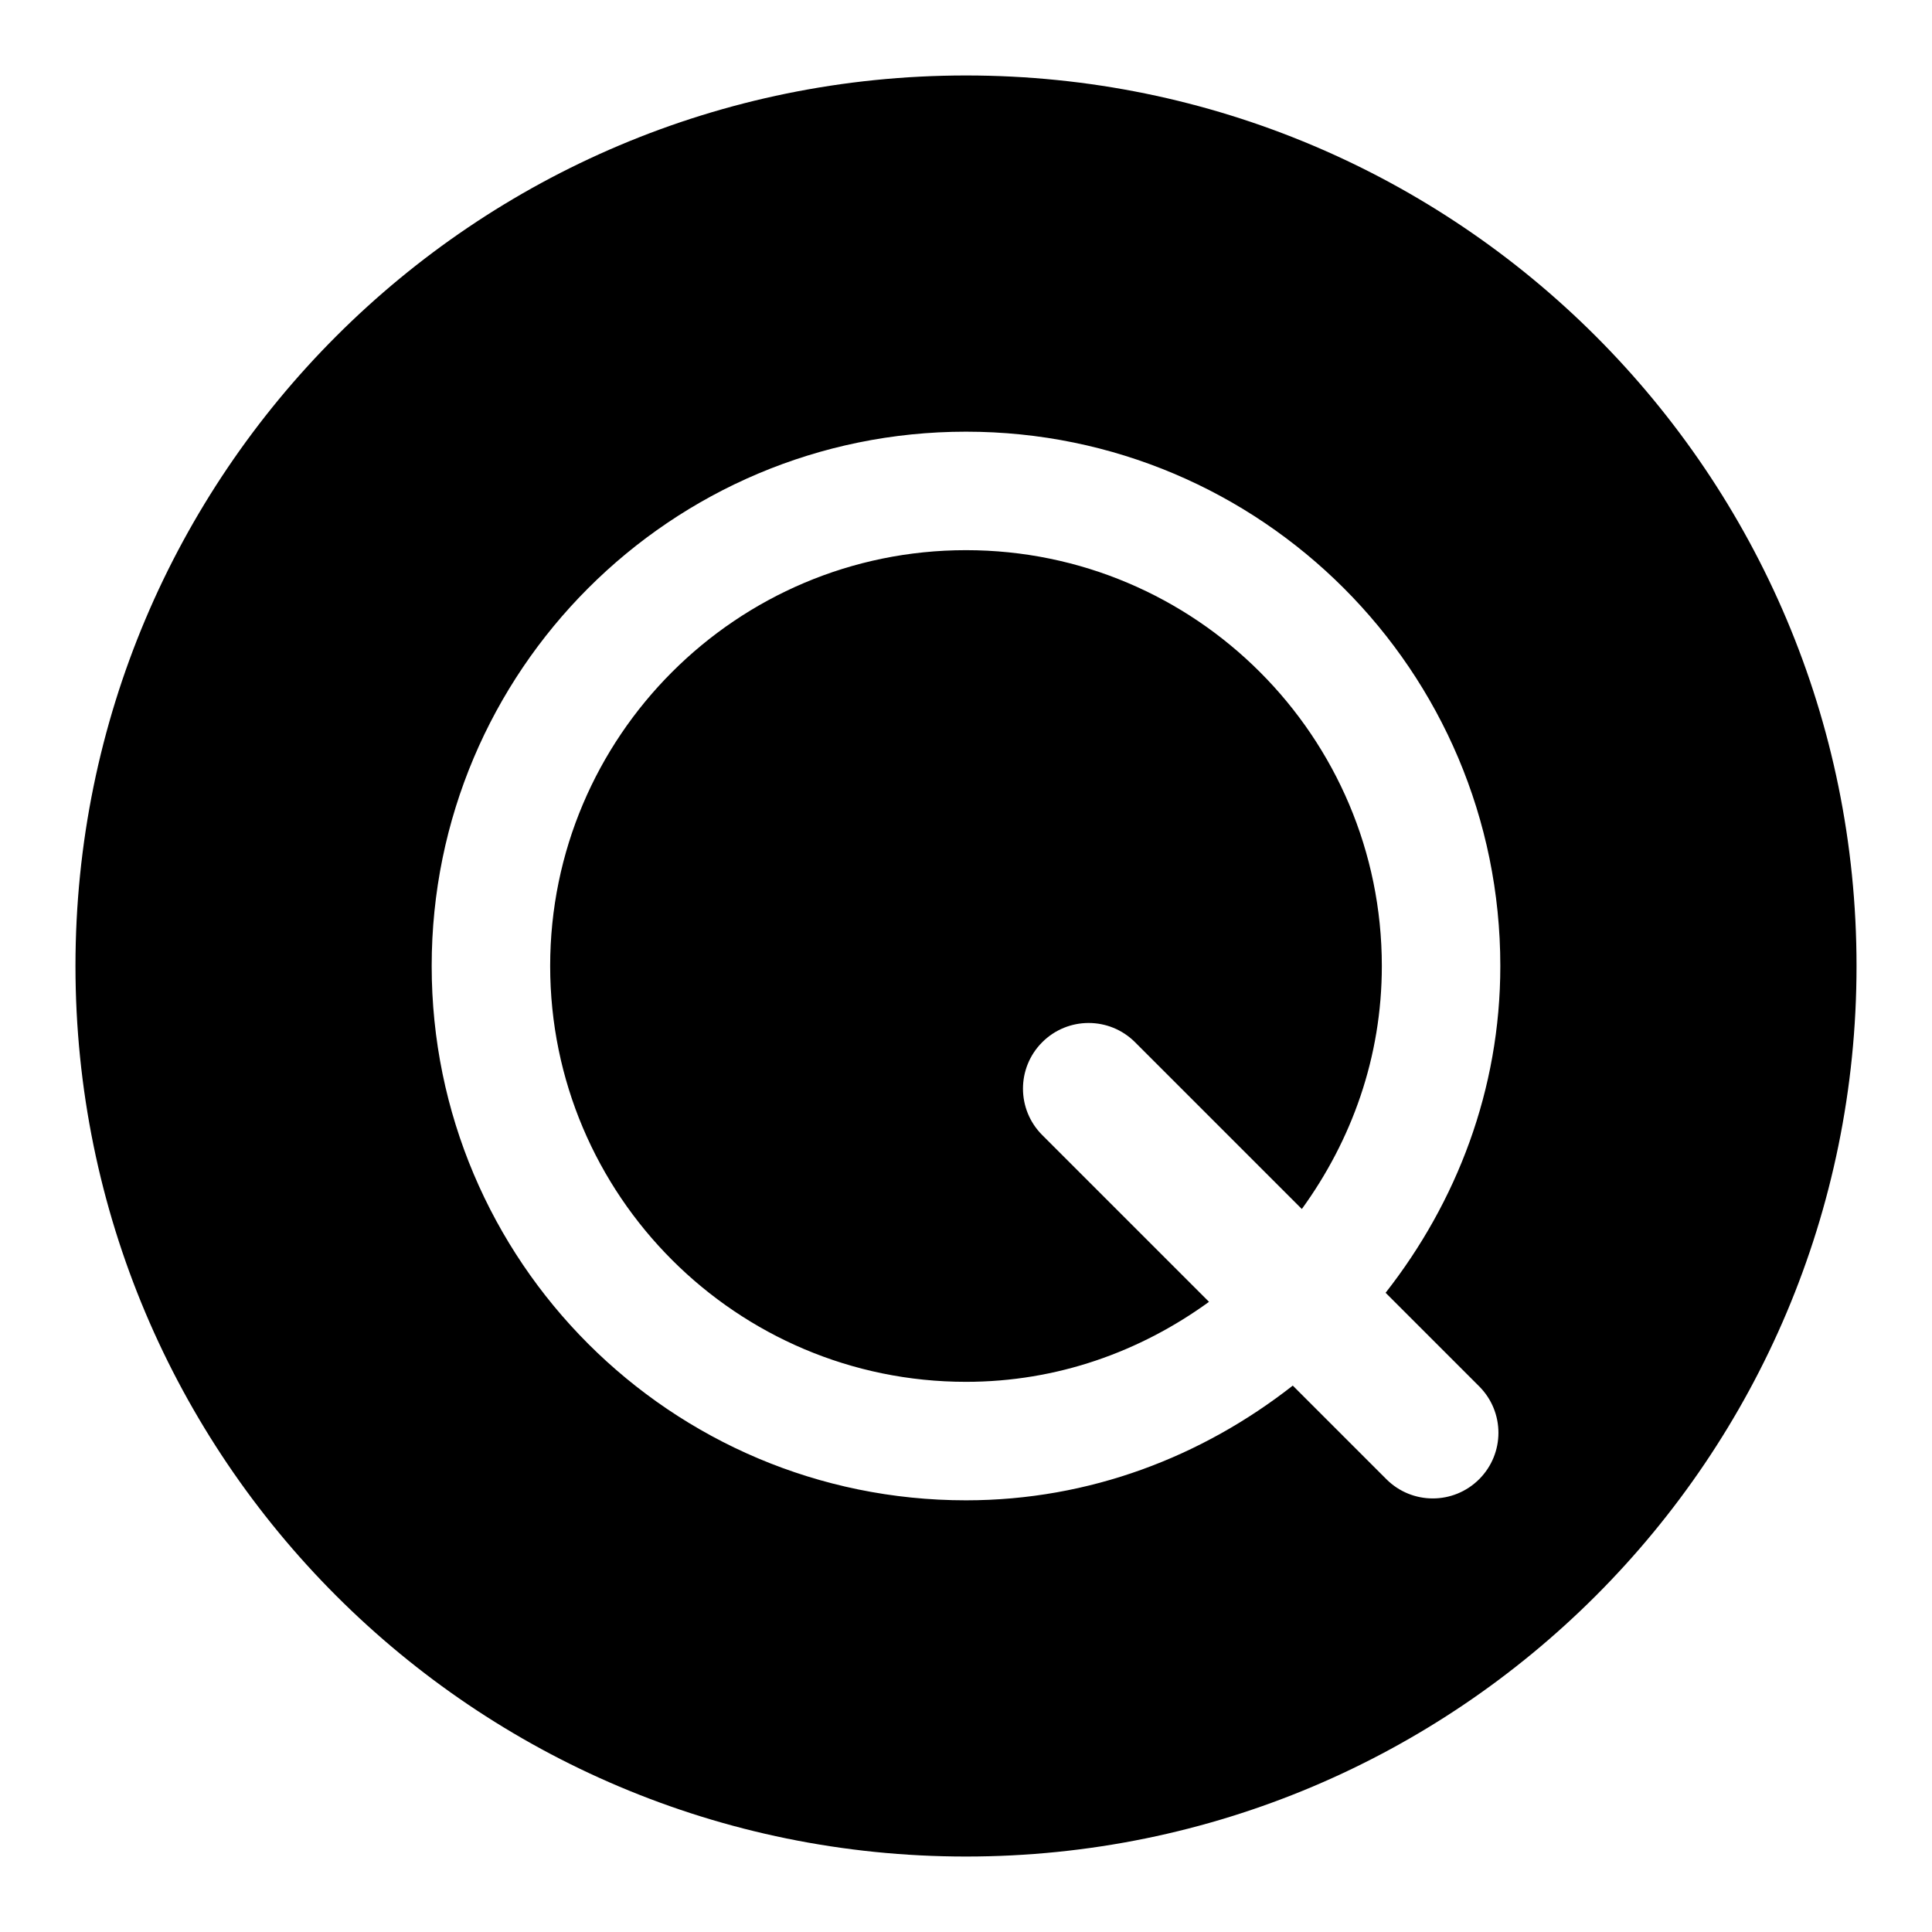 <?xml version="1.0" encoding="utf-8"?>
<!-- Svg Vector Icons : http://www.onlinewebfonts.com/icon -->
<!DOCTYPE svg PUBLIC "-//W3C//DTD SVG 1.1//EN" "http://www.w3.org/Graphics/SVG/1.1/DTD/svg11.dtd">
<svg version="1.1" xmlns="http://www.w3.org/2000/svg" xmlns:xlink="http://www.w3.org/1999/xlink" x="0px" y="0px" viewBox="0 0 256 256" enable-background="new 0 0 256 256" xml:space="preserve">
<g> <path fill="#000000" d="M128,72.9c-30.4,0-55.1,24.7-55.1,55.1c0,30.4,24.7,55.1,55.1,55.1c12.1,0,23.1-4,32.2-10.6l-22.1-22.1 c-3.4-3.4-3.4-8.9,0-12.3c3.4-3.4,8.9-3.4,12.3,0l22.1,22.1c6.6-9.1,10.6-20.1,10.6-32.2C183.1,97.6,158.4,72.9,128,72.9z M128,10 C62.8,10,10,62.8,10,128c0,65.2,52.8,118,118,118c65.2,0,118-52.8,118-118C246,62.8,193.2,10,128,10z M196,183.7 c3.4,3.4,3.4,8.9,0,12.3c-3.4,3.4-8.9,3.4-12.3,0l-12.4-12.4c-12,9.4-26.9,15.2-43.3,15.2c-39.1,0-70.8-31.7-70.8-70.8 c0-39.1,31.7-70.8,70.8-70.8c39.1,0,70.8,31.7,70.8,70.8c0,16.4-5.8,31.3-15.2,43.3L196,183.7z"/></g>
</svg>
